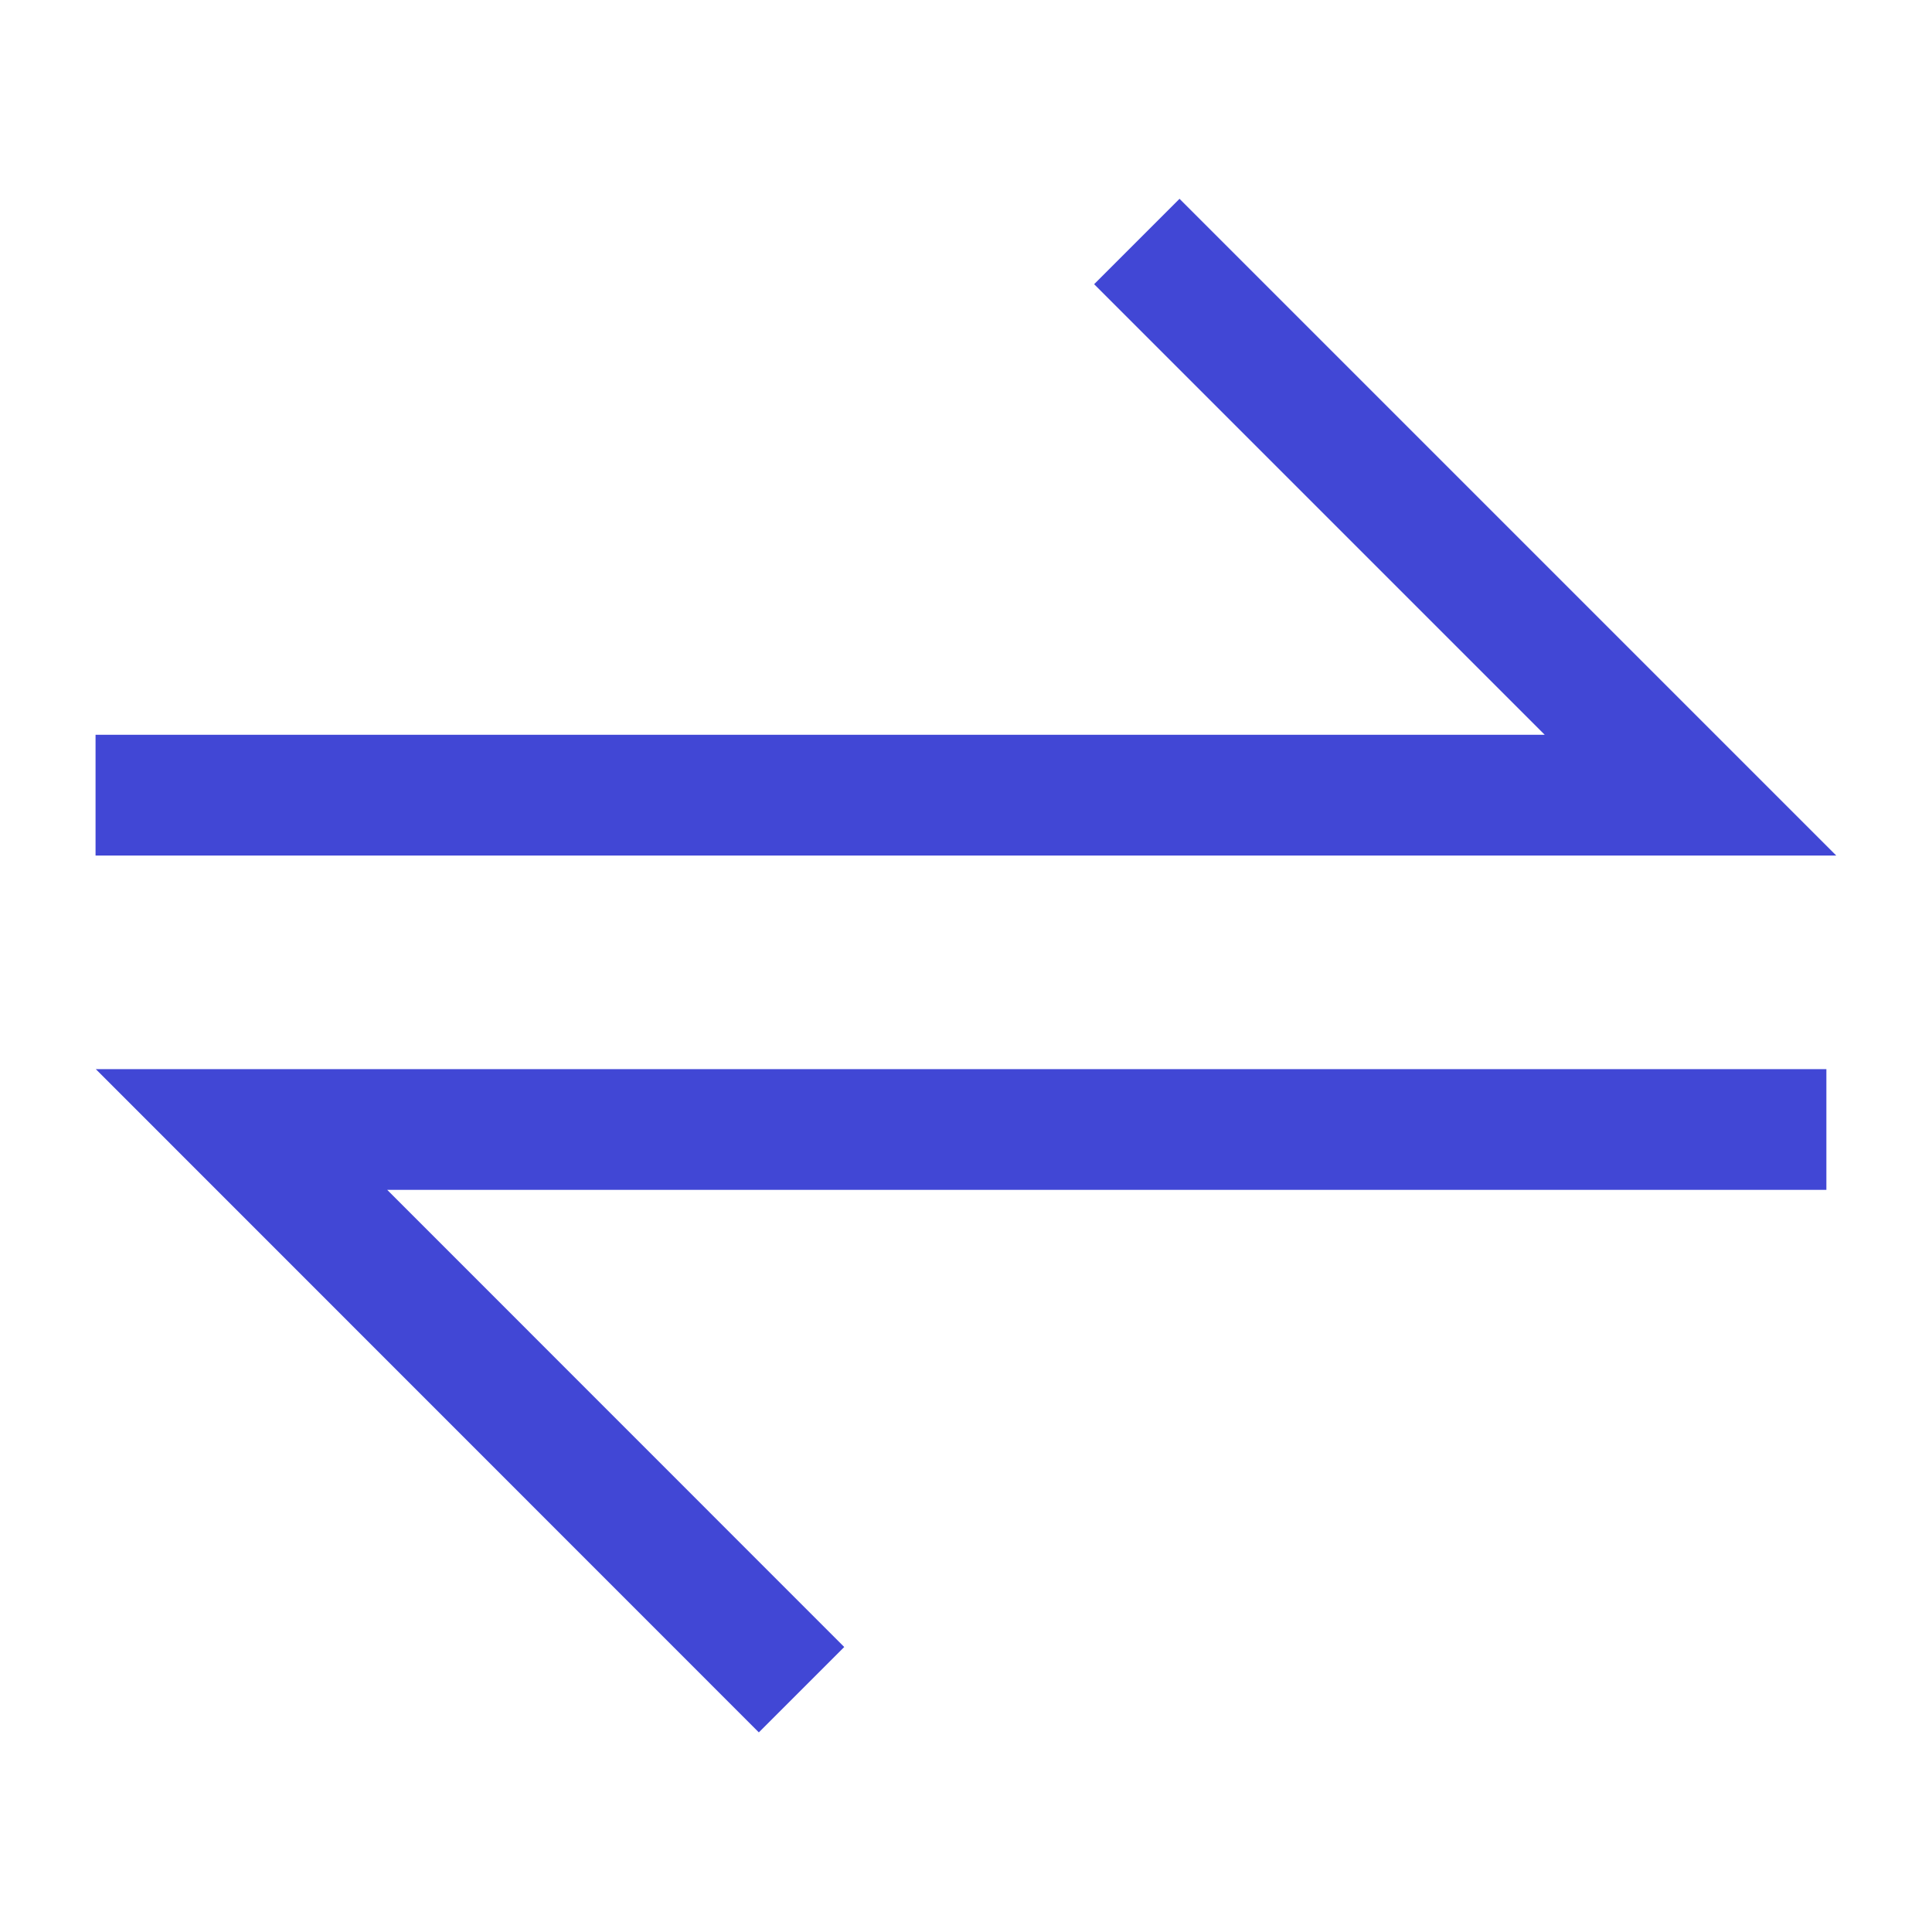 <svg xmlns="http://www.w3.org/2000/svg" fill="none" viewBox="0 0 24 24" id="Arrow-Transfer-Horizontal-Large-1--Streamline-Sharp">
  <desc>
    Arrow Transfer Horizontal Large 1 Streamline Icon: https://streamlinehq.com
  </desc>
  <g id="arrow-transfer-horizontal-large-1--arrow-server-arrows-data-horizontal-internet-transfer-network-large-head">
    <path id="Vector" stroke="#4147d5" d="M14.122 3 21 9.878l-19.813 0" stroke-width="1.5"></path>
    <path id="Vector_2" stroke="#4147d5" d="M9.957 20.99 3 14.031l19.688 0" stroke-width="1.5"></path>
  </g>
</svg>